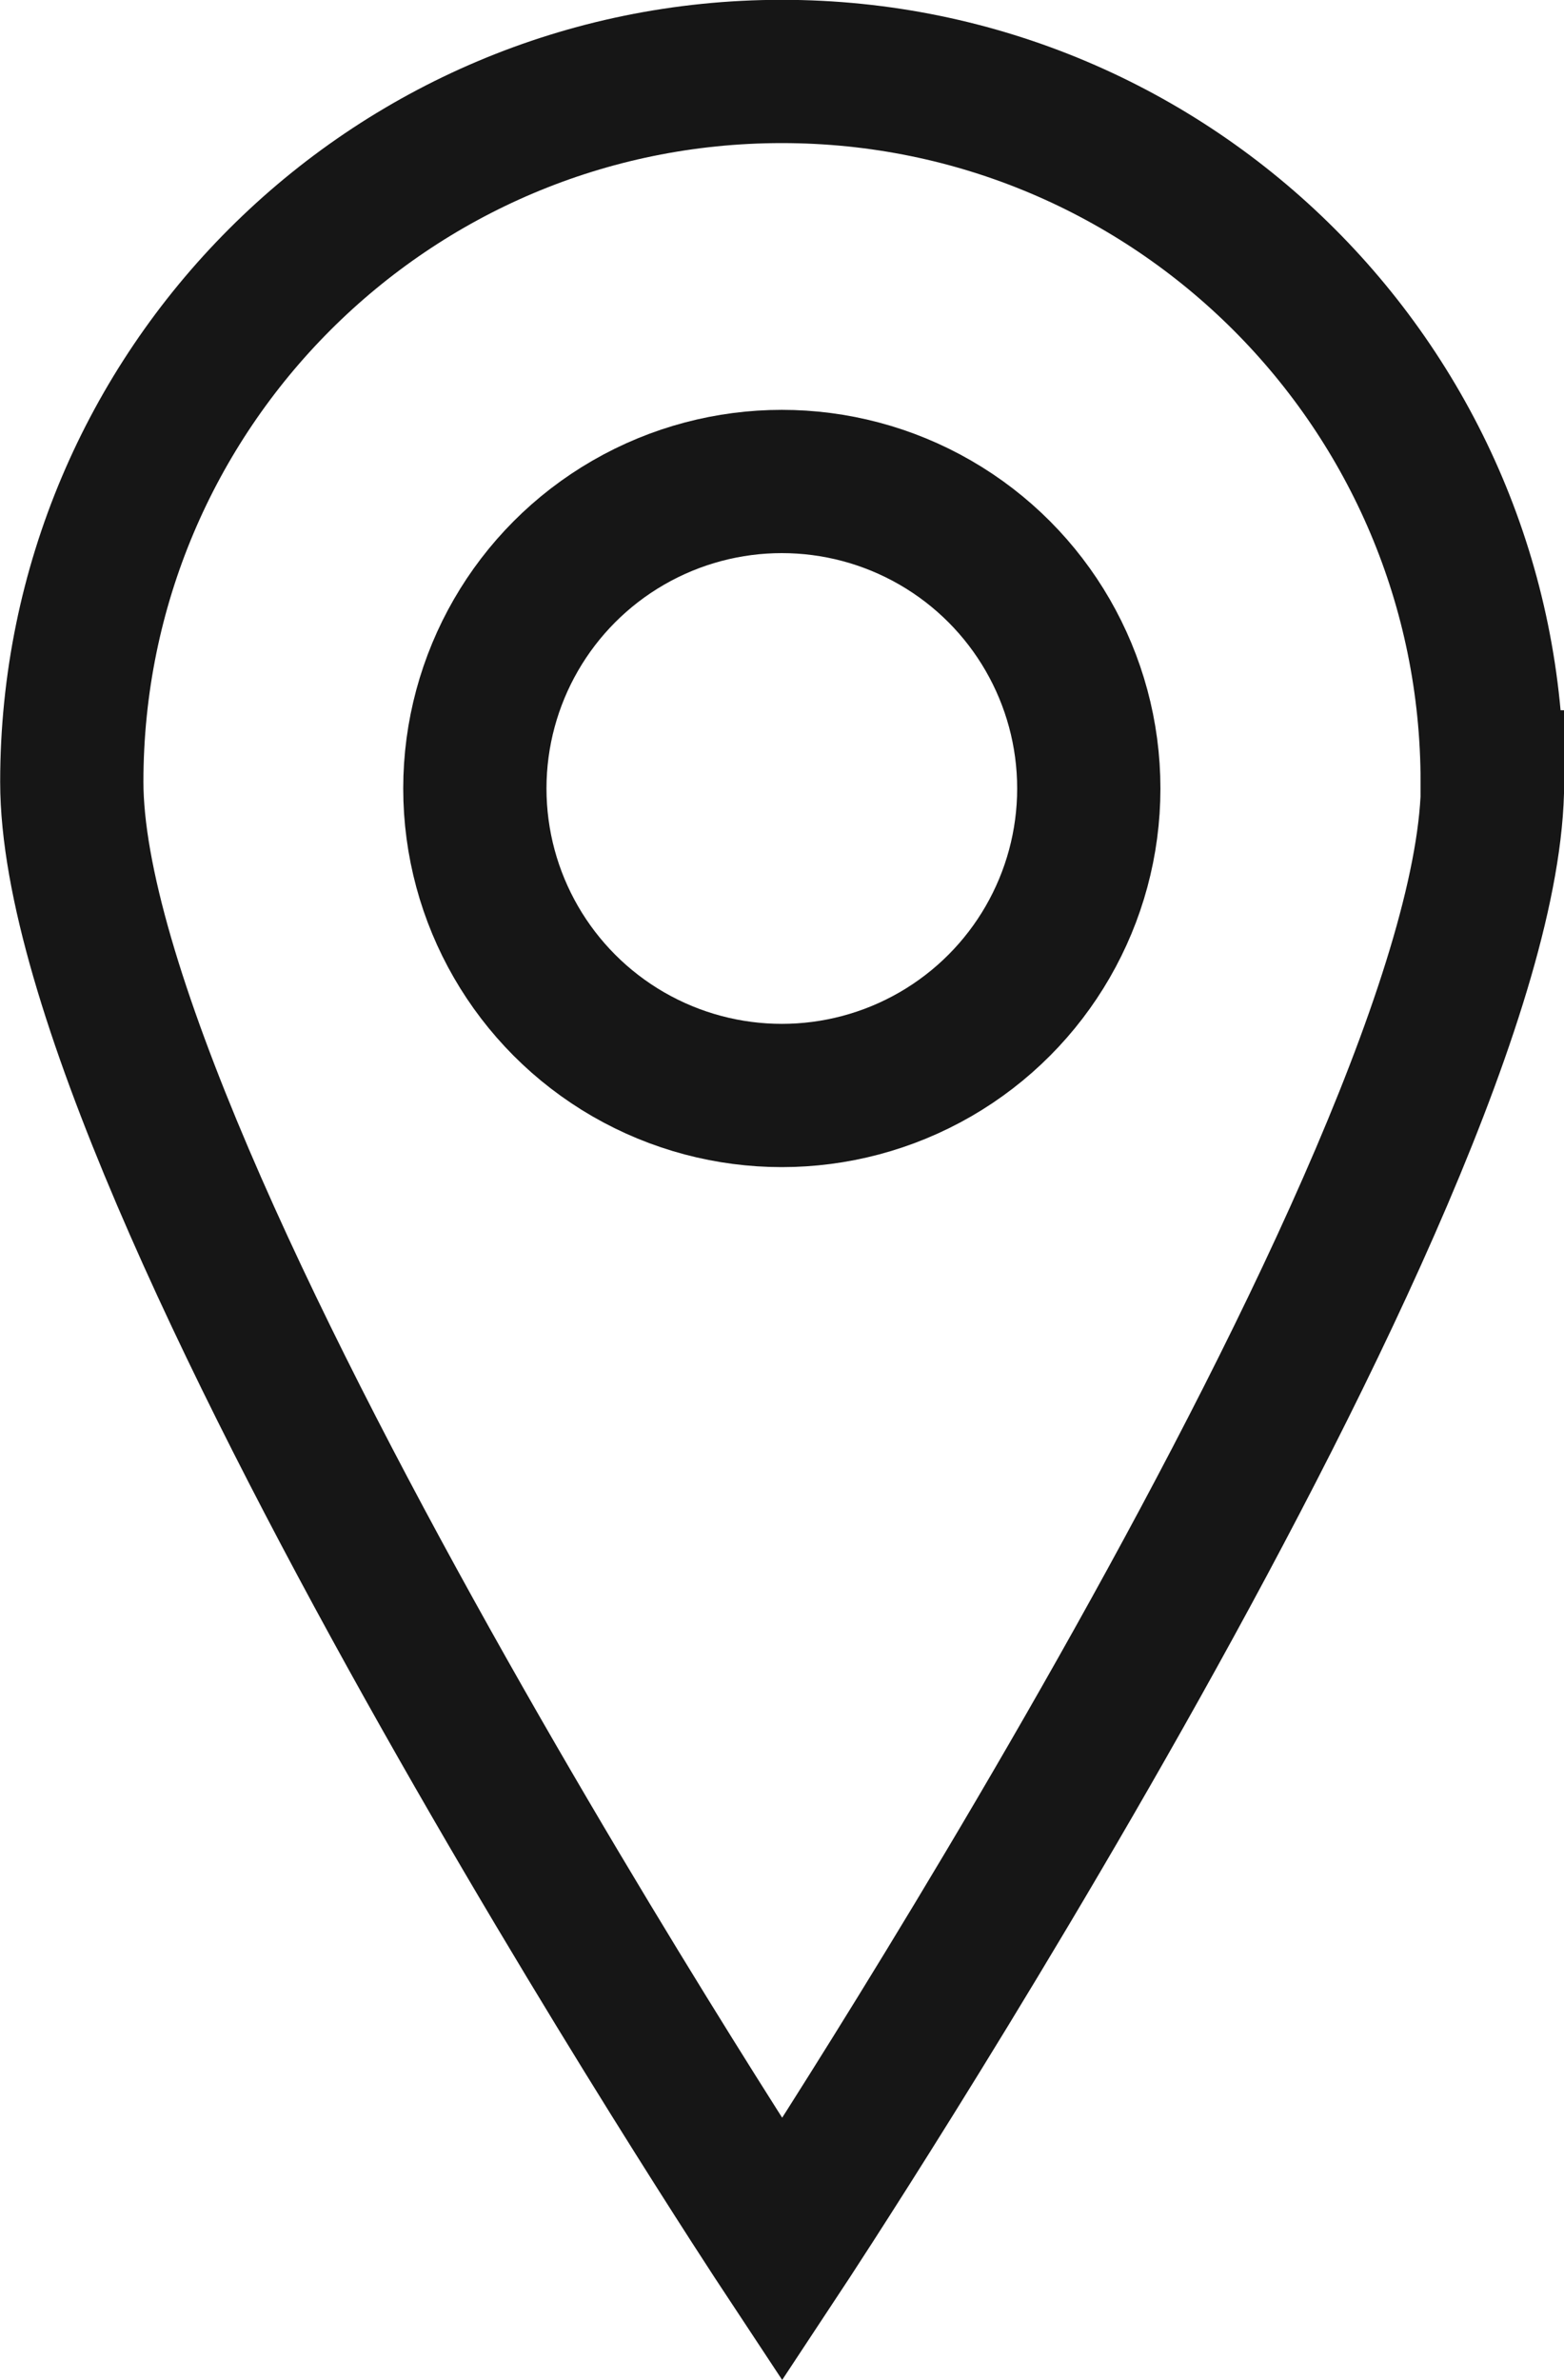 <svg viewBox="0 0 45.09 68.61" xmlns="http://www.w3.org/2000/svg" data-sanitized-data-name="Layer 2" data-name="Layer 2" id="Layer_2">
  <defs>
    <style>
      .cls-1 {
        fill: none;
        stroke: #161616;
        stroke-miterlimit: 10;
        stroke-width: 4.13px;
      }
    </style>
  </defs>
  <g data-sanitized-data-name="Layer 1" data-name="Layer 1" id="Layer_1-2">
    <g>
      <path d="M43.03,22.54c0,11.31-20.48,42.32-20.48,42.32,0,0-20.48-31.01-20.48-42.32S11.23,2.06,22.54,2.06s20.48,9.17,20.48,20.48Z" class="cls-1"></path>
      <circle r="8.85" cy="22.73" cx="22.54" class="cls-1"></circle>
    </g>
  </g>
</svg>